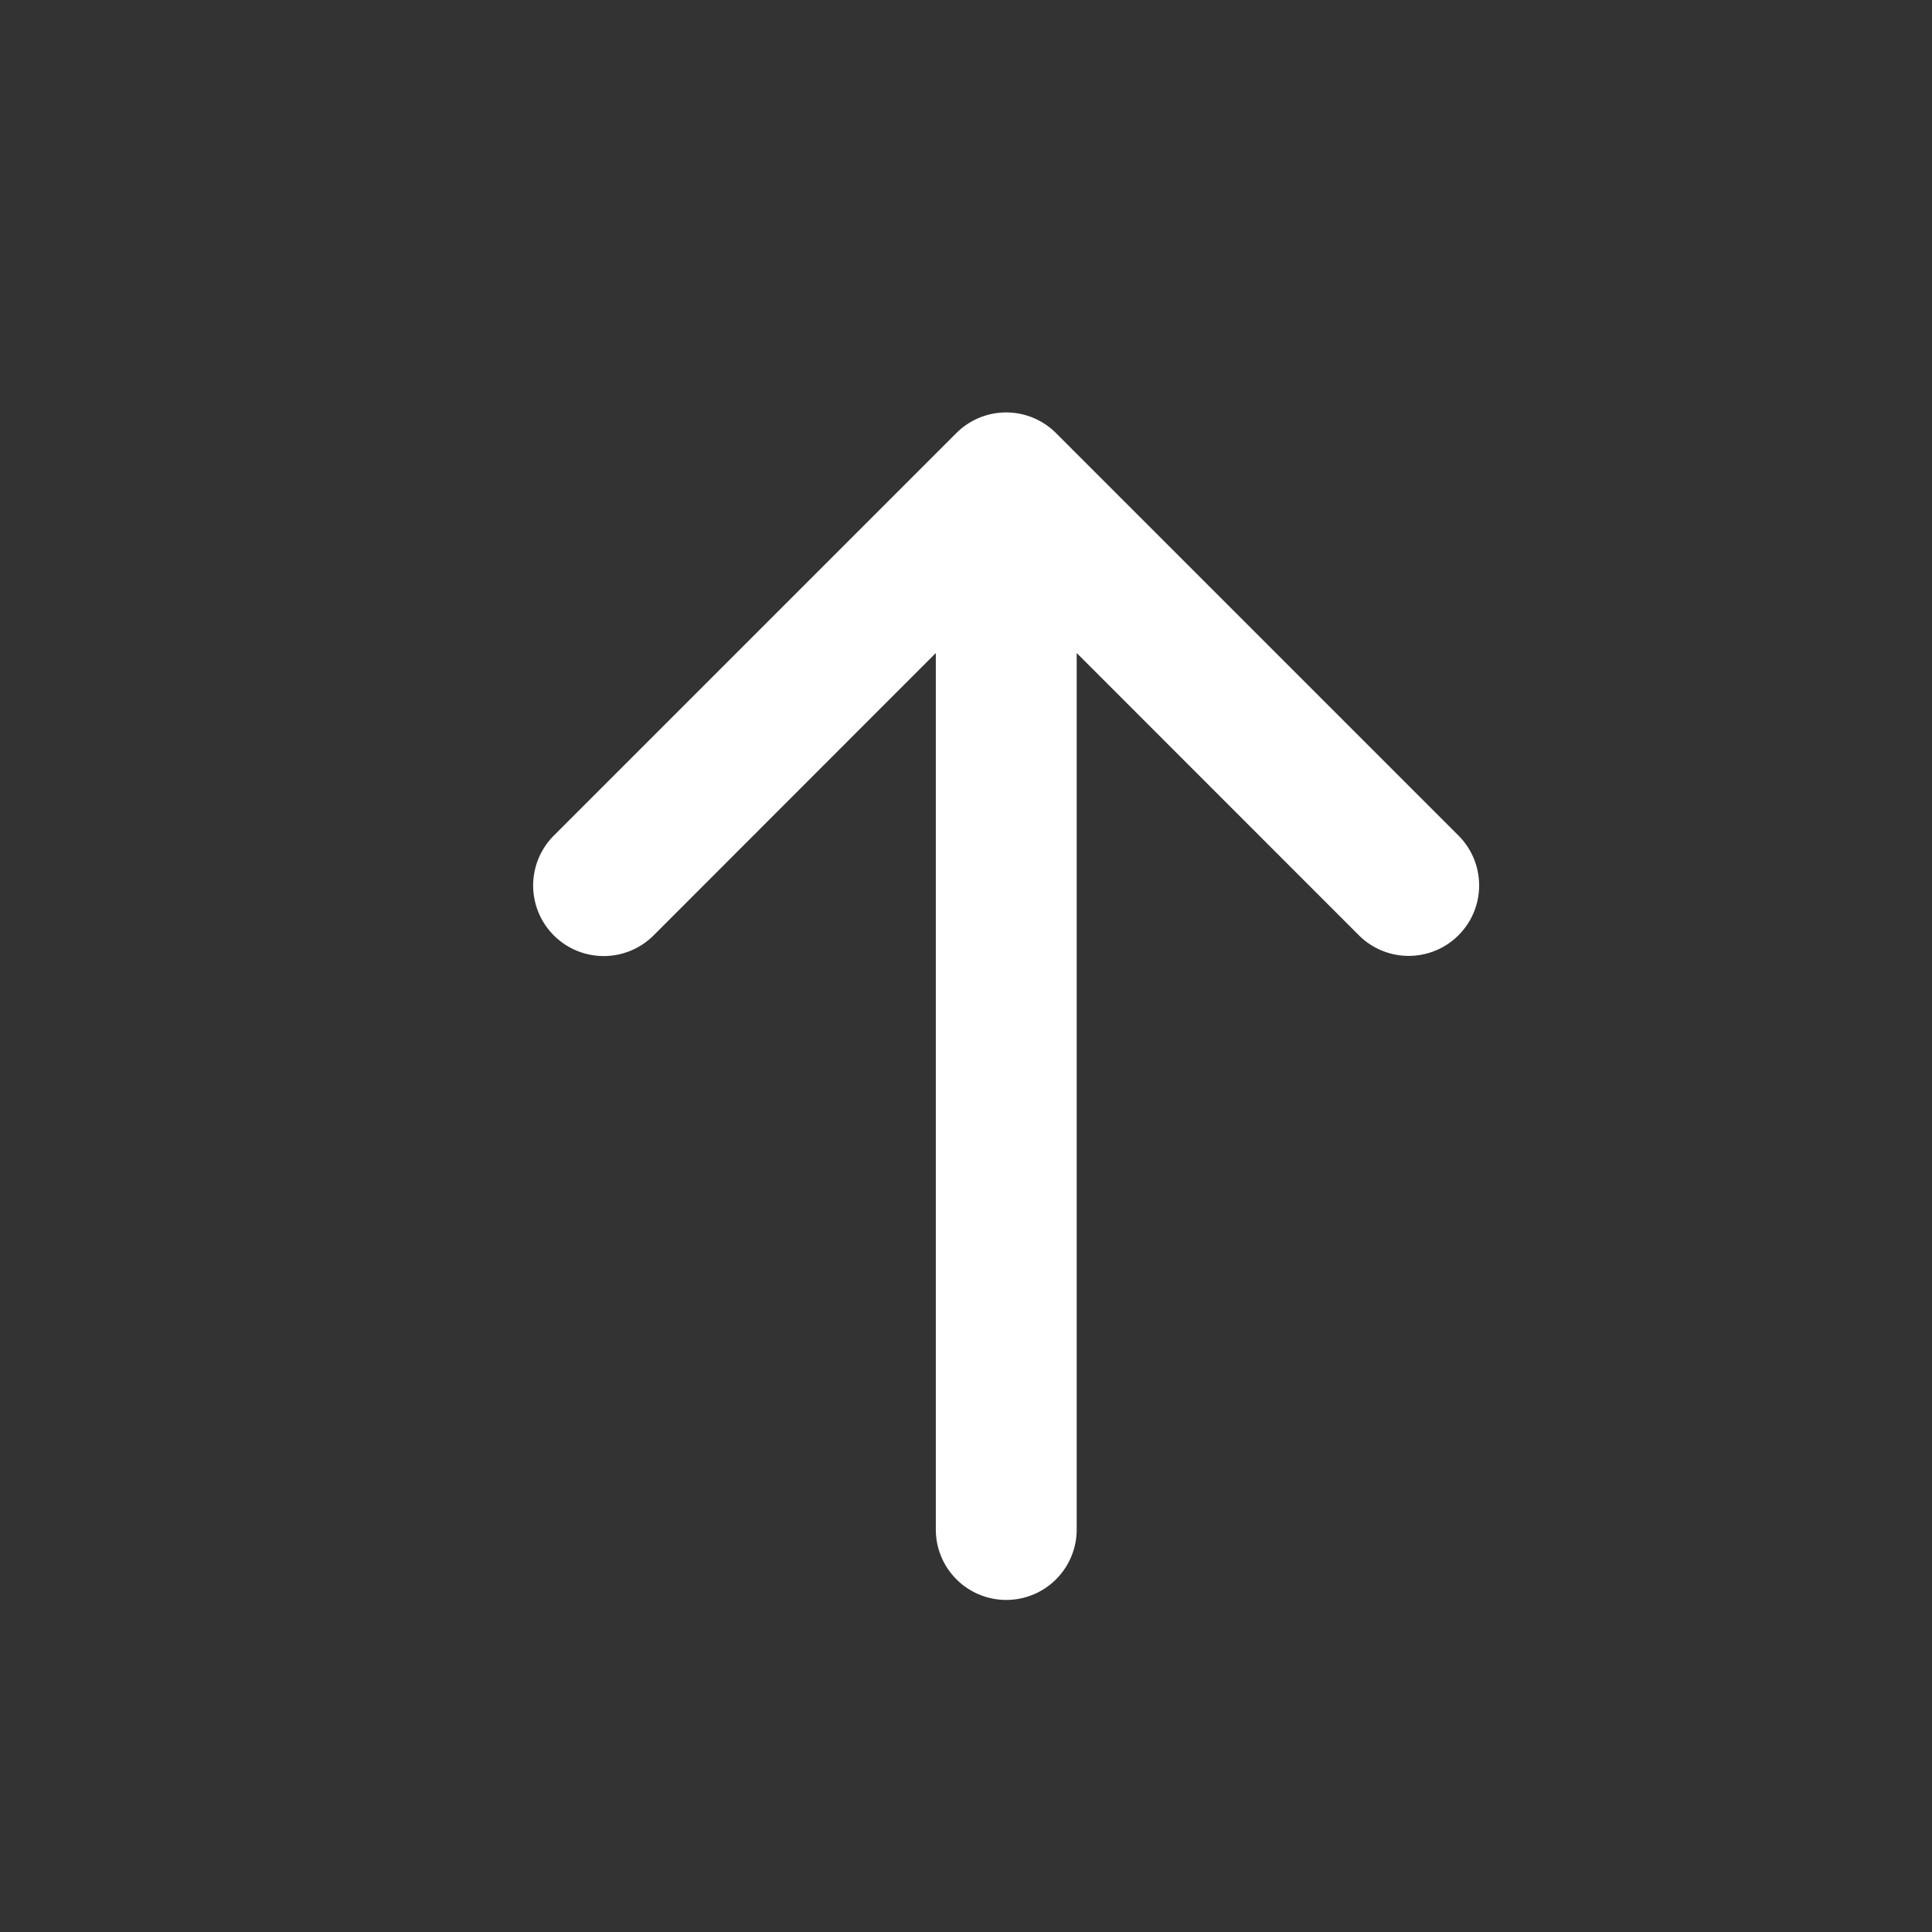 <svg xmlns="http://www.w3.org/2000/svg" width="24" height="24" fill="none"><rect width="100%" height="100%" fill="#333333" stroke="none"/><path fill="#fff" d="M13.375 8.112V19a.875.875 0 0 1-1.75 0V8.112L8.119 11.62a.875.875 0 0 1-1.239-1.24l5-5a.875.875 0 0 1 1.238 0l5 5a.875.875 0 1 1-1.238 1.238l-3.506-3.507Z"/></svg>